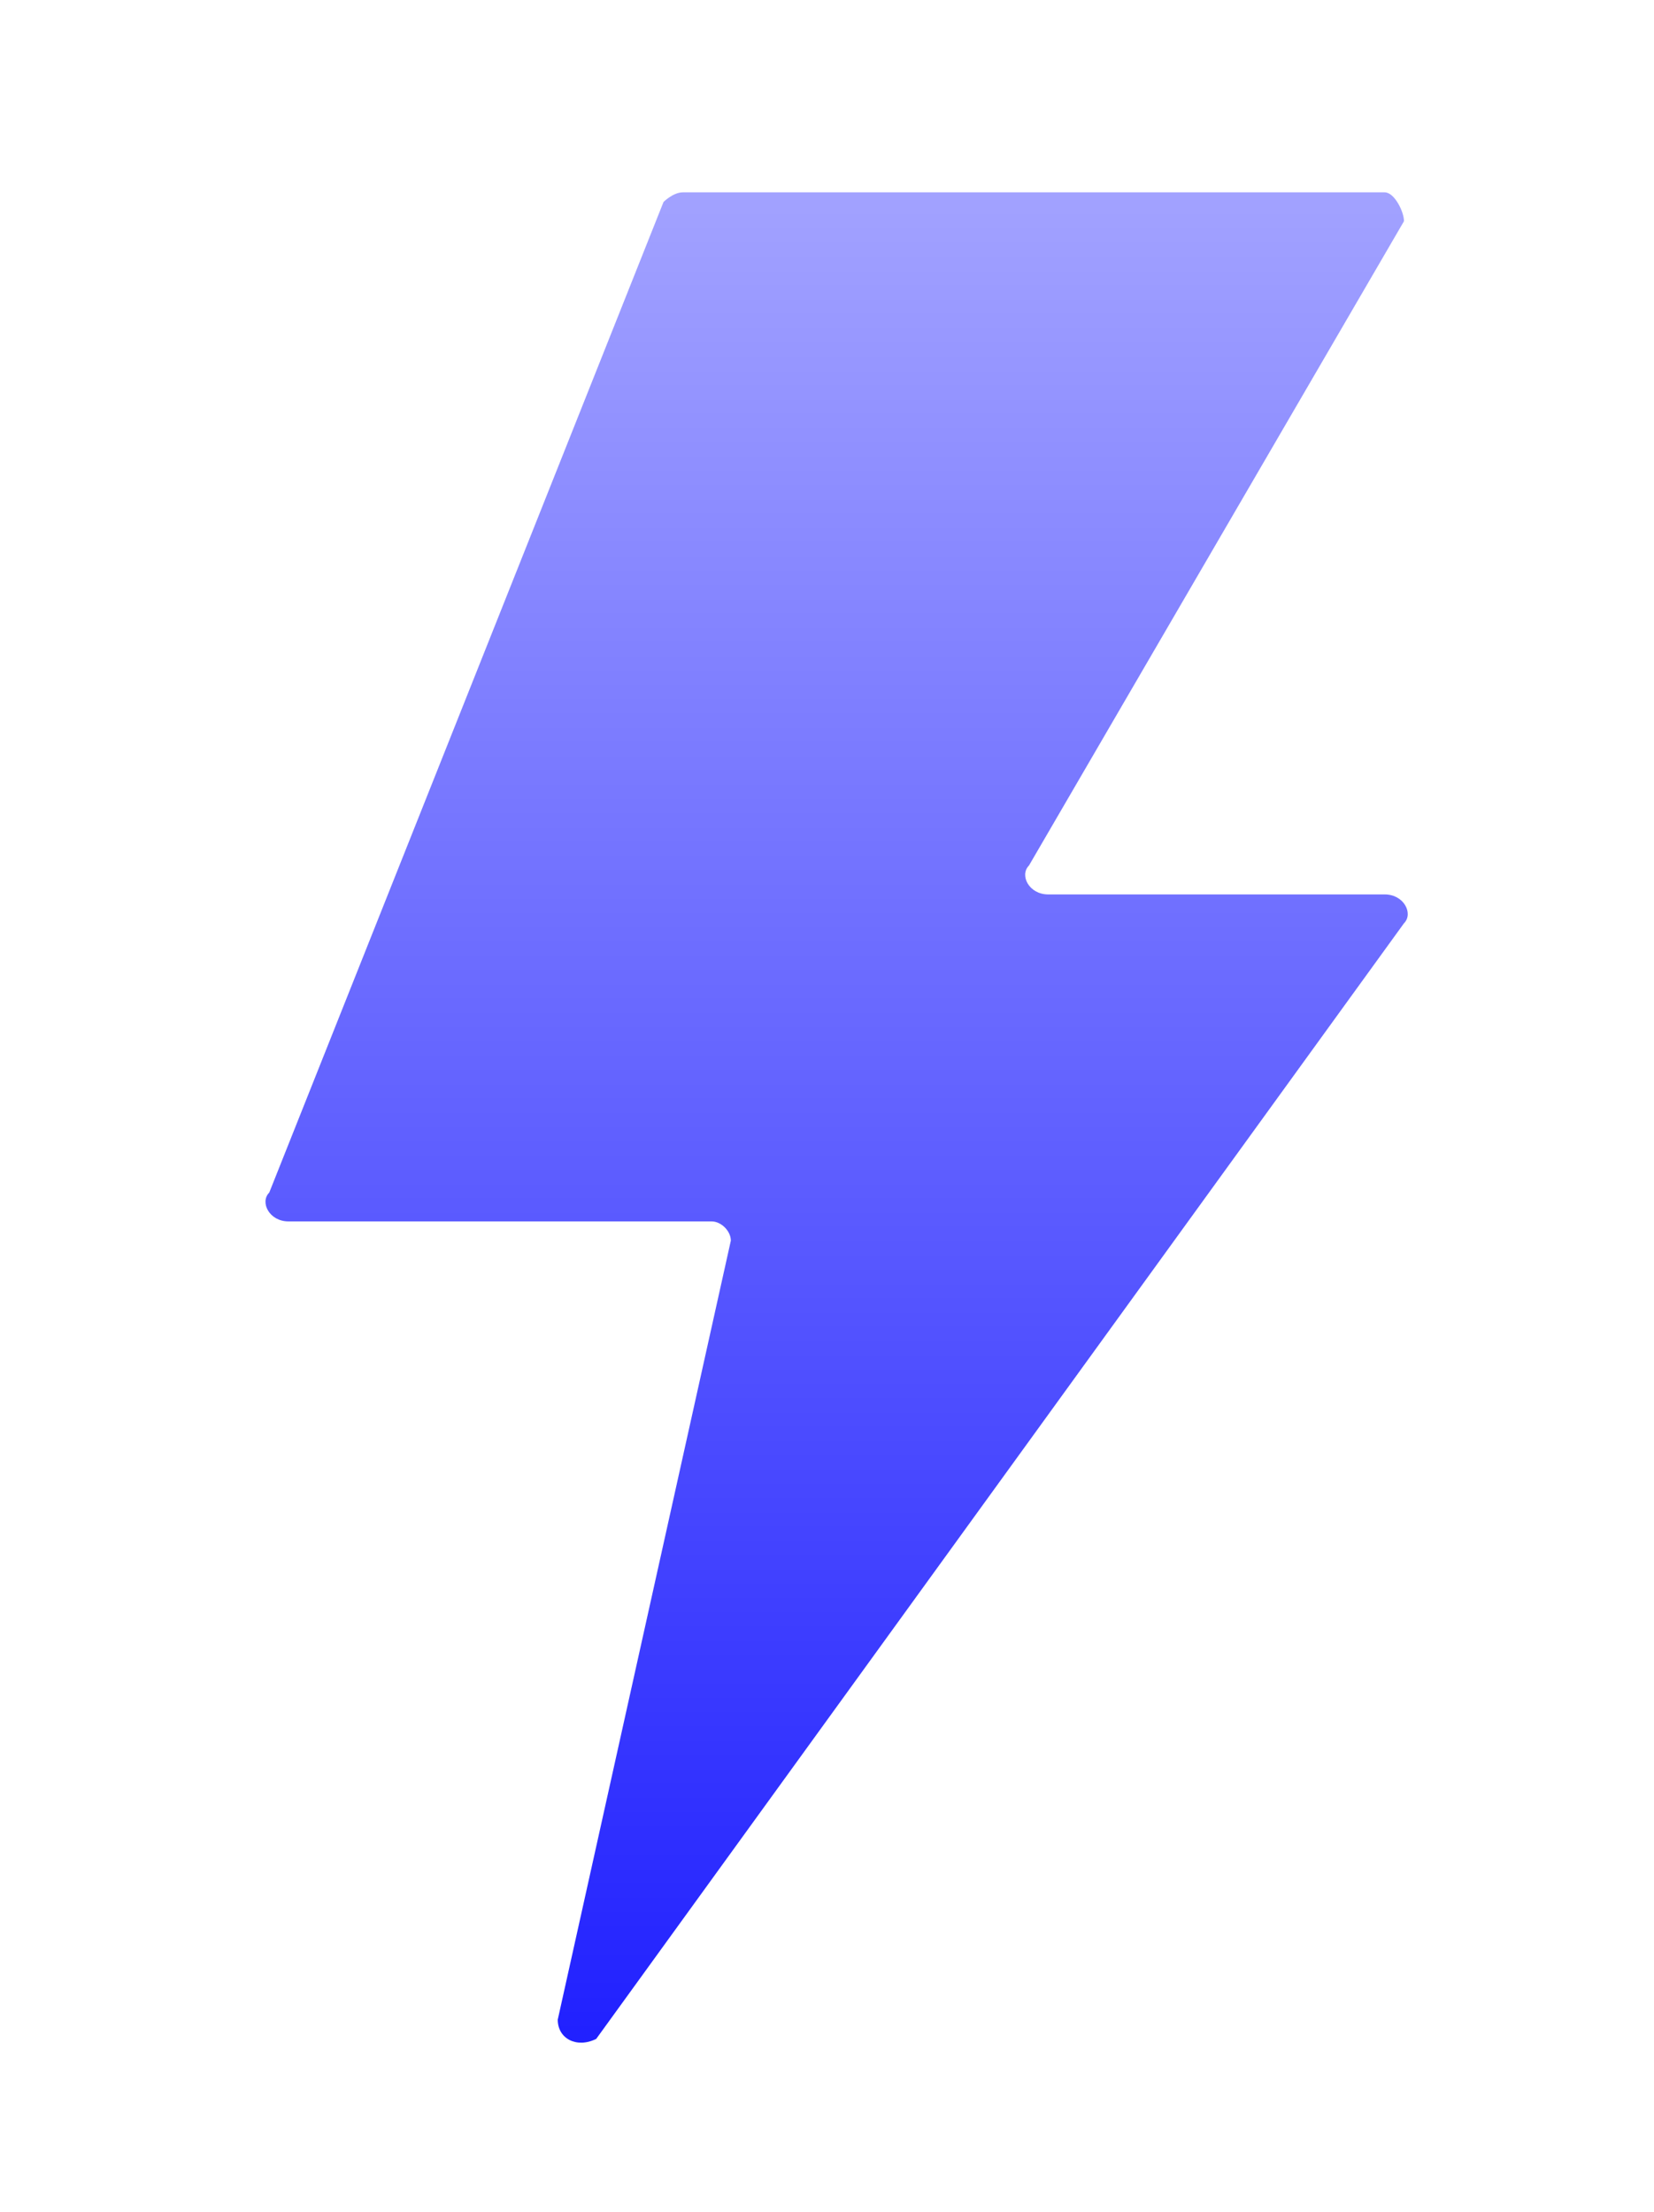 <?xml version="1.0" encoding="utf-8"?>
<!-- Generator: Adobe Illustrator 26.3.0, SVG Export Plug-In . SVG Version: 6.00 Build 0)  -->
<svg version="1.1" id="Layer_1" xmlns="http://www.w3.org/2000/svg" xmlns:xlink="http://www.w3.org/1999/xlink" x="0px" y="0px"
	 viewBox="0 0 17.2 23" style="enable-background:new 0 0 17.2 23;" xml:space="preserve">
<style type="text/css">
	.st0{fill:url(#SVGID_1_);}
</style>
<linearGradient id="SVGID_1_" gradientUnits="userSpaceOnUse" x1="8.695" y1="21.89" x2="8.695" y2="2.598" gradientTransform="matrix(1 0 0 -1 0 23.89)">
	<stop  offset="0" style="stop-color:#A2A2FF"/>
	<stop  offset="1" style="stop-color:#2020FF"/>
</linearGradient>
<path class="st0" d="M14.4,2H7.1C7,2,6.9,2.1,6.9,2.1L2.8,12.4c-0.1,0.1,0,0.3,0.2,0.3h4.4c0.1,0,0.2,0.1,0.2,0.2L5.8,21
	c0,0.2,0.2,0.3,0.4,0.2l8.4-11.6c0.1-0.1,0-0.3-0.2-0.3h-3.5c-0.2,0-0.3-0.2-0.2-0.3l3.9-6.7C14.6,2.2,14.5,2,14.4,2z"/>
</svg>
